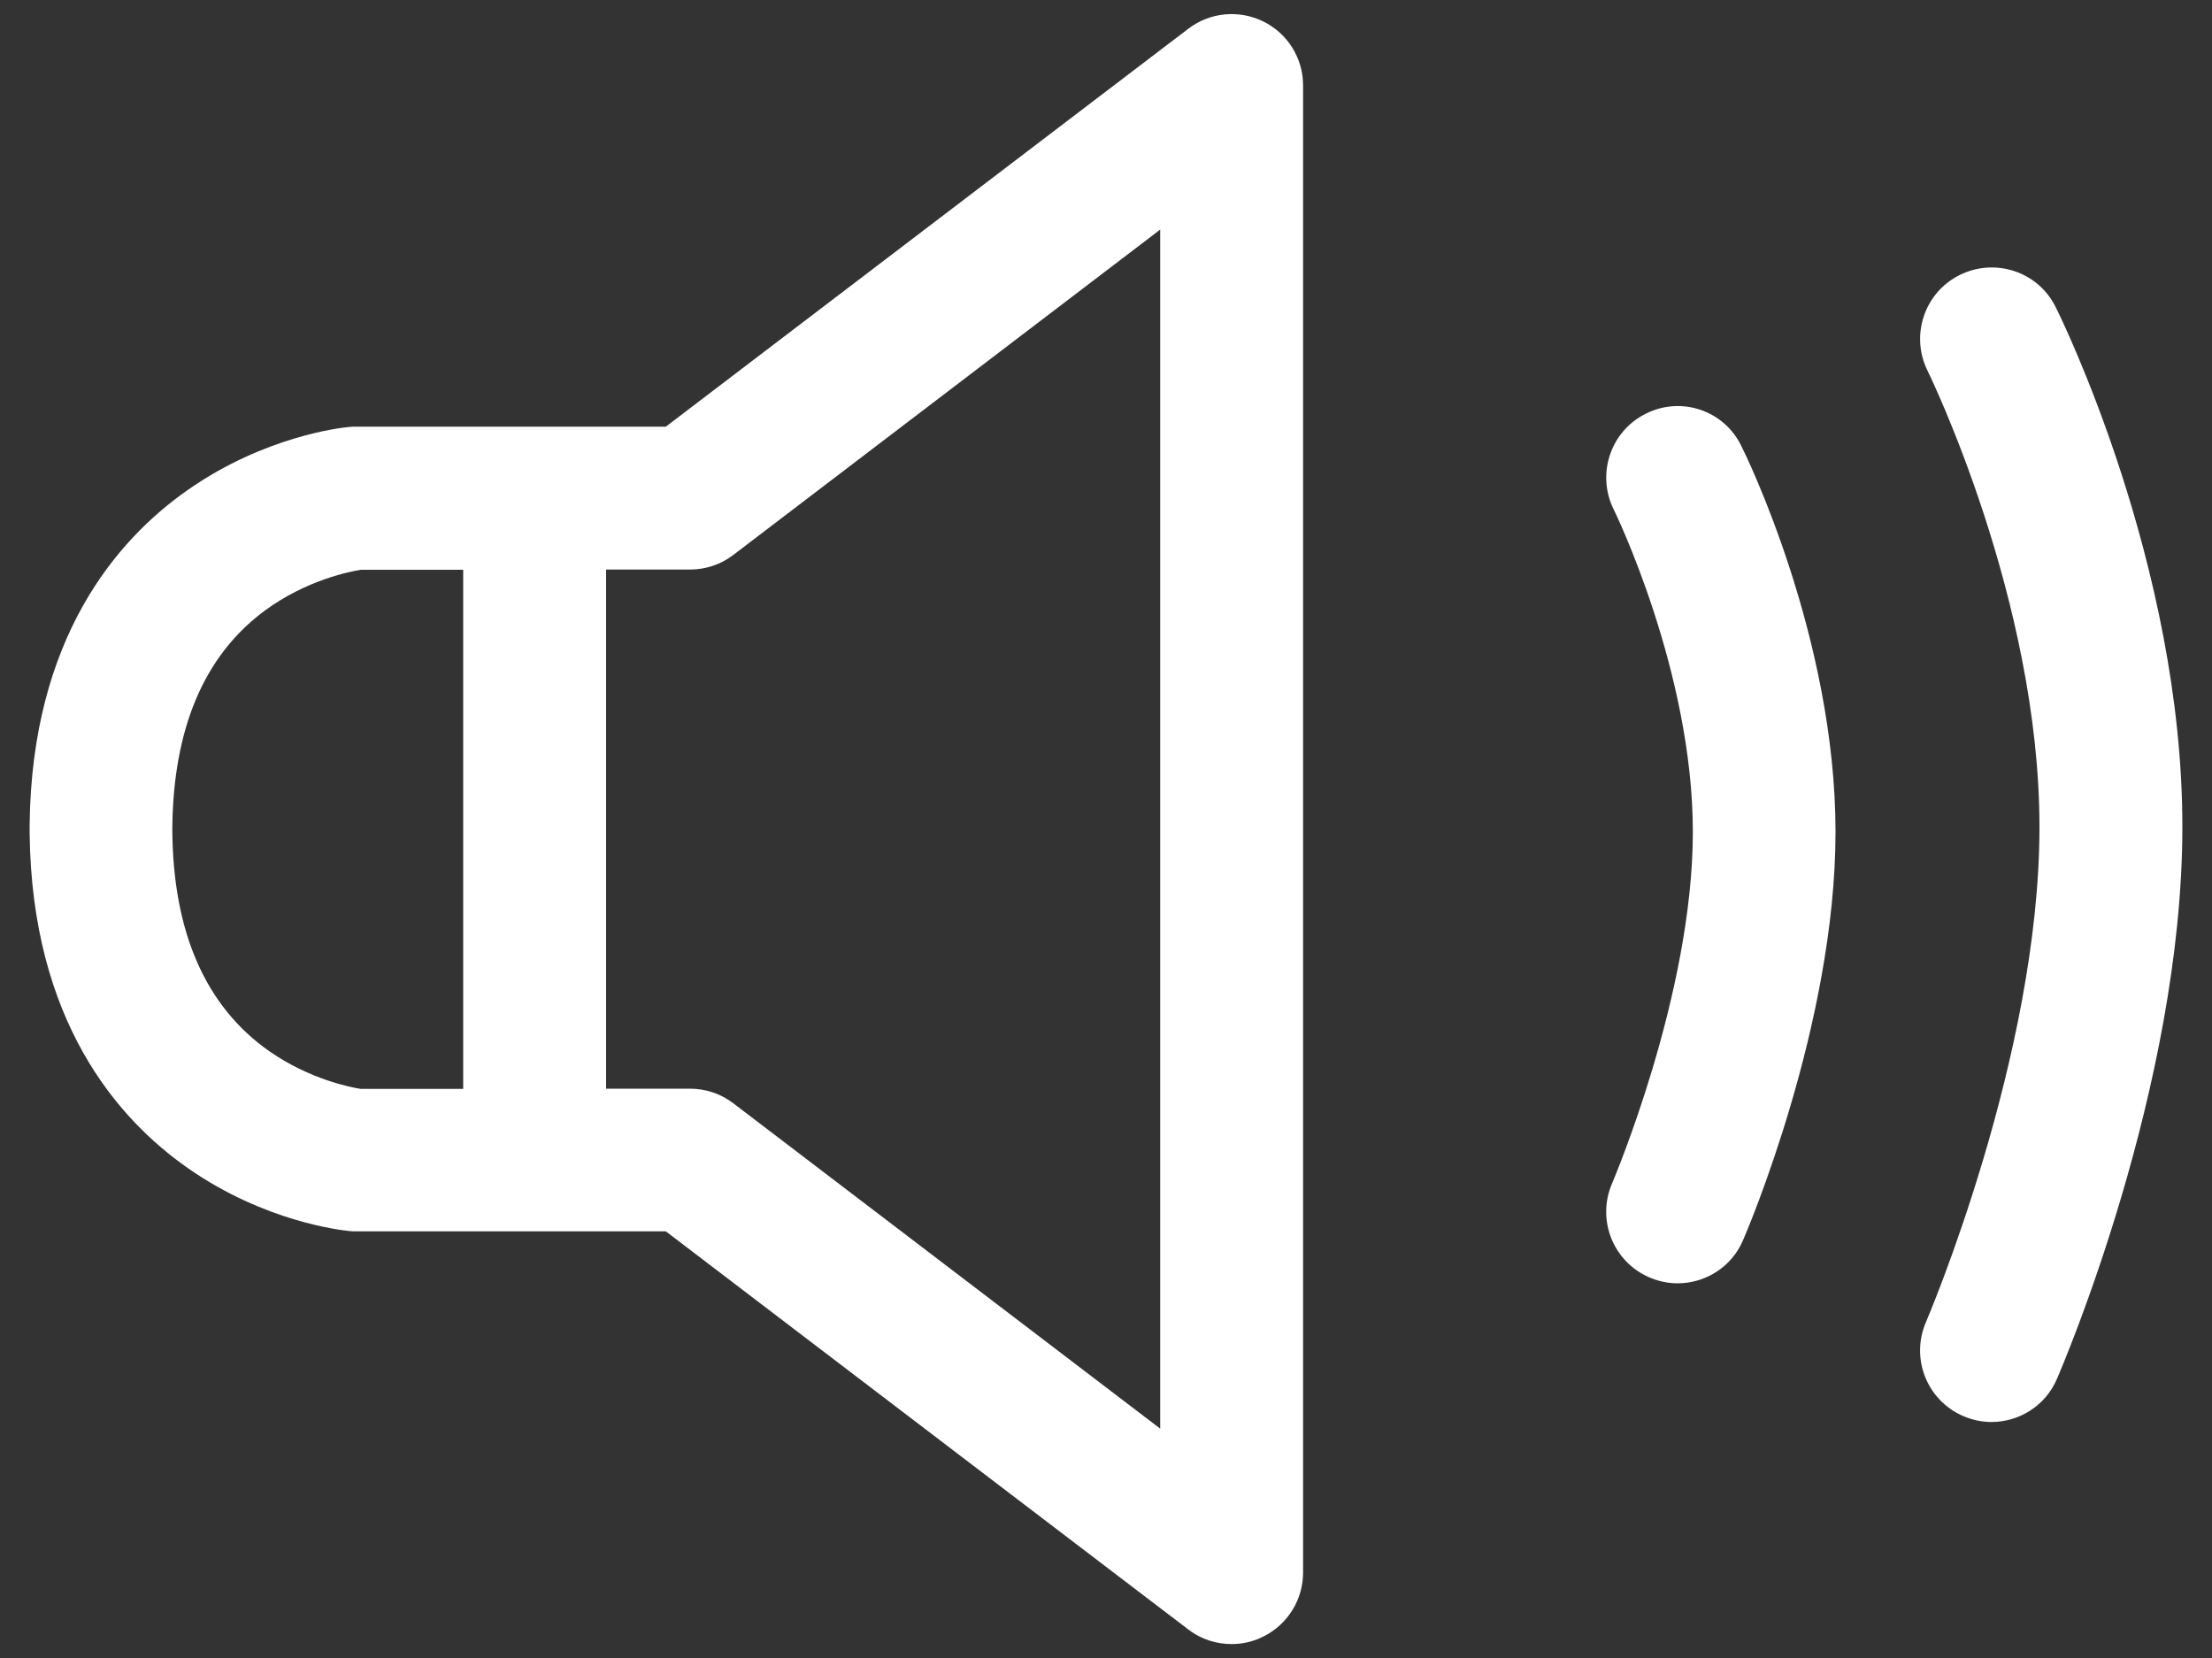 <?xml version="1.0" encoding="utf-8"?>
<!-- Generator: Adobe Illustrator 26.0.3, SVG Export Plug-In . SVG Version: 6.00 Build 0)  -->
<svg version="1.1" id="Ebene_1" xmlns="http://www.w3.org/2000/svg" xmlns:xlink="http://www.w3.org/1999/xlink" x="0px"
     y="0px"
     viewBox="0 0 1000 749.8" style="enable-background:new 0 0 1000 749.8;" xml:space="preserve">
<rect x="0" y="0" width="1000" height="749.8" fill="#333333" stroke="none"/>
<style type="text/css">
	.st0{fill:#FFFFFF;}
</style>
    <g>
	<path class="st0" d="M571.1,9.7c-11-5.4-24.1-4.2-33.9,3.3L301,192.9H161.1c-1,0-2,0-2.9,0.1c-3.8,0.3-38.4,4.1-73.3,28.5
		c-32.2,22.5-70.5,67-71.5,151.2c0,0.3,0,0.6,0,0.9c0,0.4,0,0.8,0,1.2c0,0.4,0,0.8,0,1.2c0,0.3,0,0.6,0,0.9
		c1,84.2,39.3,128.7,71.5,151.2c34.9,24.4,69.5,28.1,73.3,28.5c1,0.1,2,0.1,2.9,0.1H301l236.2,180c5.7,4.4,12.6,6.6,19.6,6.6
		c4.9,0,9.8-1.1,14.3-3.4c11-5.4,18-16.7,18-28.9V376.1v-2.4V38.6C589.1,26.3,582.1,15.1,571.1,9.7z M121.8,475.3
		c-28.9-20.2-43.7-54-43.9-100.4c0.3-45.3,14.3-78.6,41.9-98.9c18.8-13.8,38.4-17.6,43.3-18.4h46.3v234.7h-46.4
		C158.7,491.6,140.2,488.1,121.8,475.3z M524.5,645.9l-193-147.1c-5.6-4.3-12.5-6.6-19.6-6.6h-37.9V257.5h37.9
		c7.1,0,14-2.3,19.6-6.6l193-147.1v269.8v2.4V645.9z"/>
        <path class="st0" d="M744.1,187c-16,7.9-22.5,27.3-14.6,43.3c0.4,0.7,35.8,73.3,35.8,145.8c0,73.5-36.2,158.1-36.5,158.9
		c-7.1,16.4,0.4,35.4,16.8,42.5c4.2,1.8,8.5,2.7,12.8,2.7c12.5,0,24.4-7.3,29.6-19.5c1.7-3.9,41.8-97.5,41.8-184.6
		c0-88-40.8-171-42.6-174.5C779.4,185.5,760,179,744.1,187z"/>
        <path class="st0" d="M929.3,138.8c-7.9-16-27.3-22.4-43.3-14.5c-16,7.9-22.5,27.3-14.6,43.3c0.5,1,50.6,103.4,50.6,206.3
		c0,103.9-50.8,222.6-51.3,223.8c-7.1,16.4,0.4,35.4,16.8,42.5c4.2,1.8,8.5,2.7,12.8,2.7c12.5,0,24.4-7.3,29.6-19.5
		c2.3-5.3,56.7-131.9,56.7-249.5C986.7,255.4,931.7,143.5,929.3,138.8z"/>
</g>
</svg>
